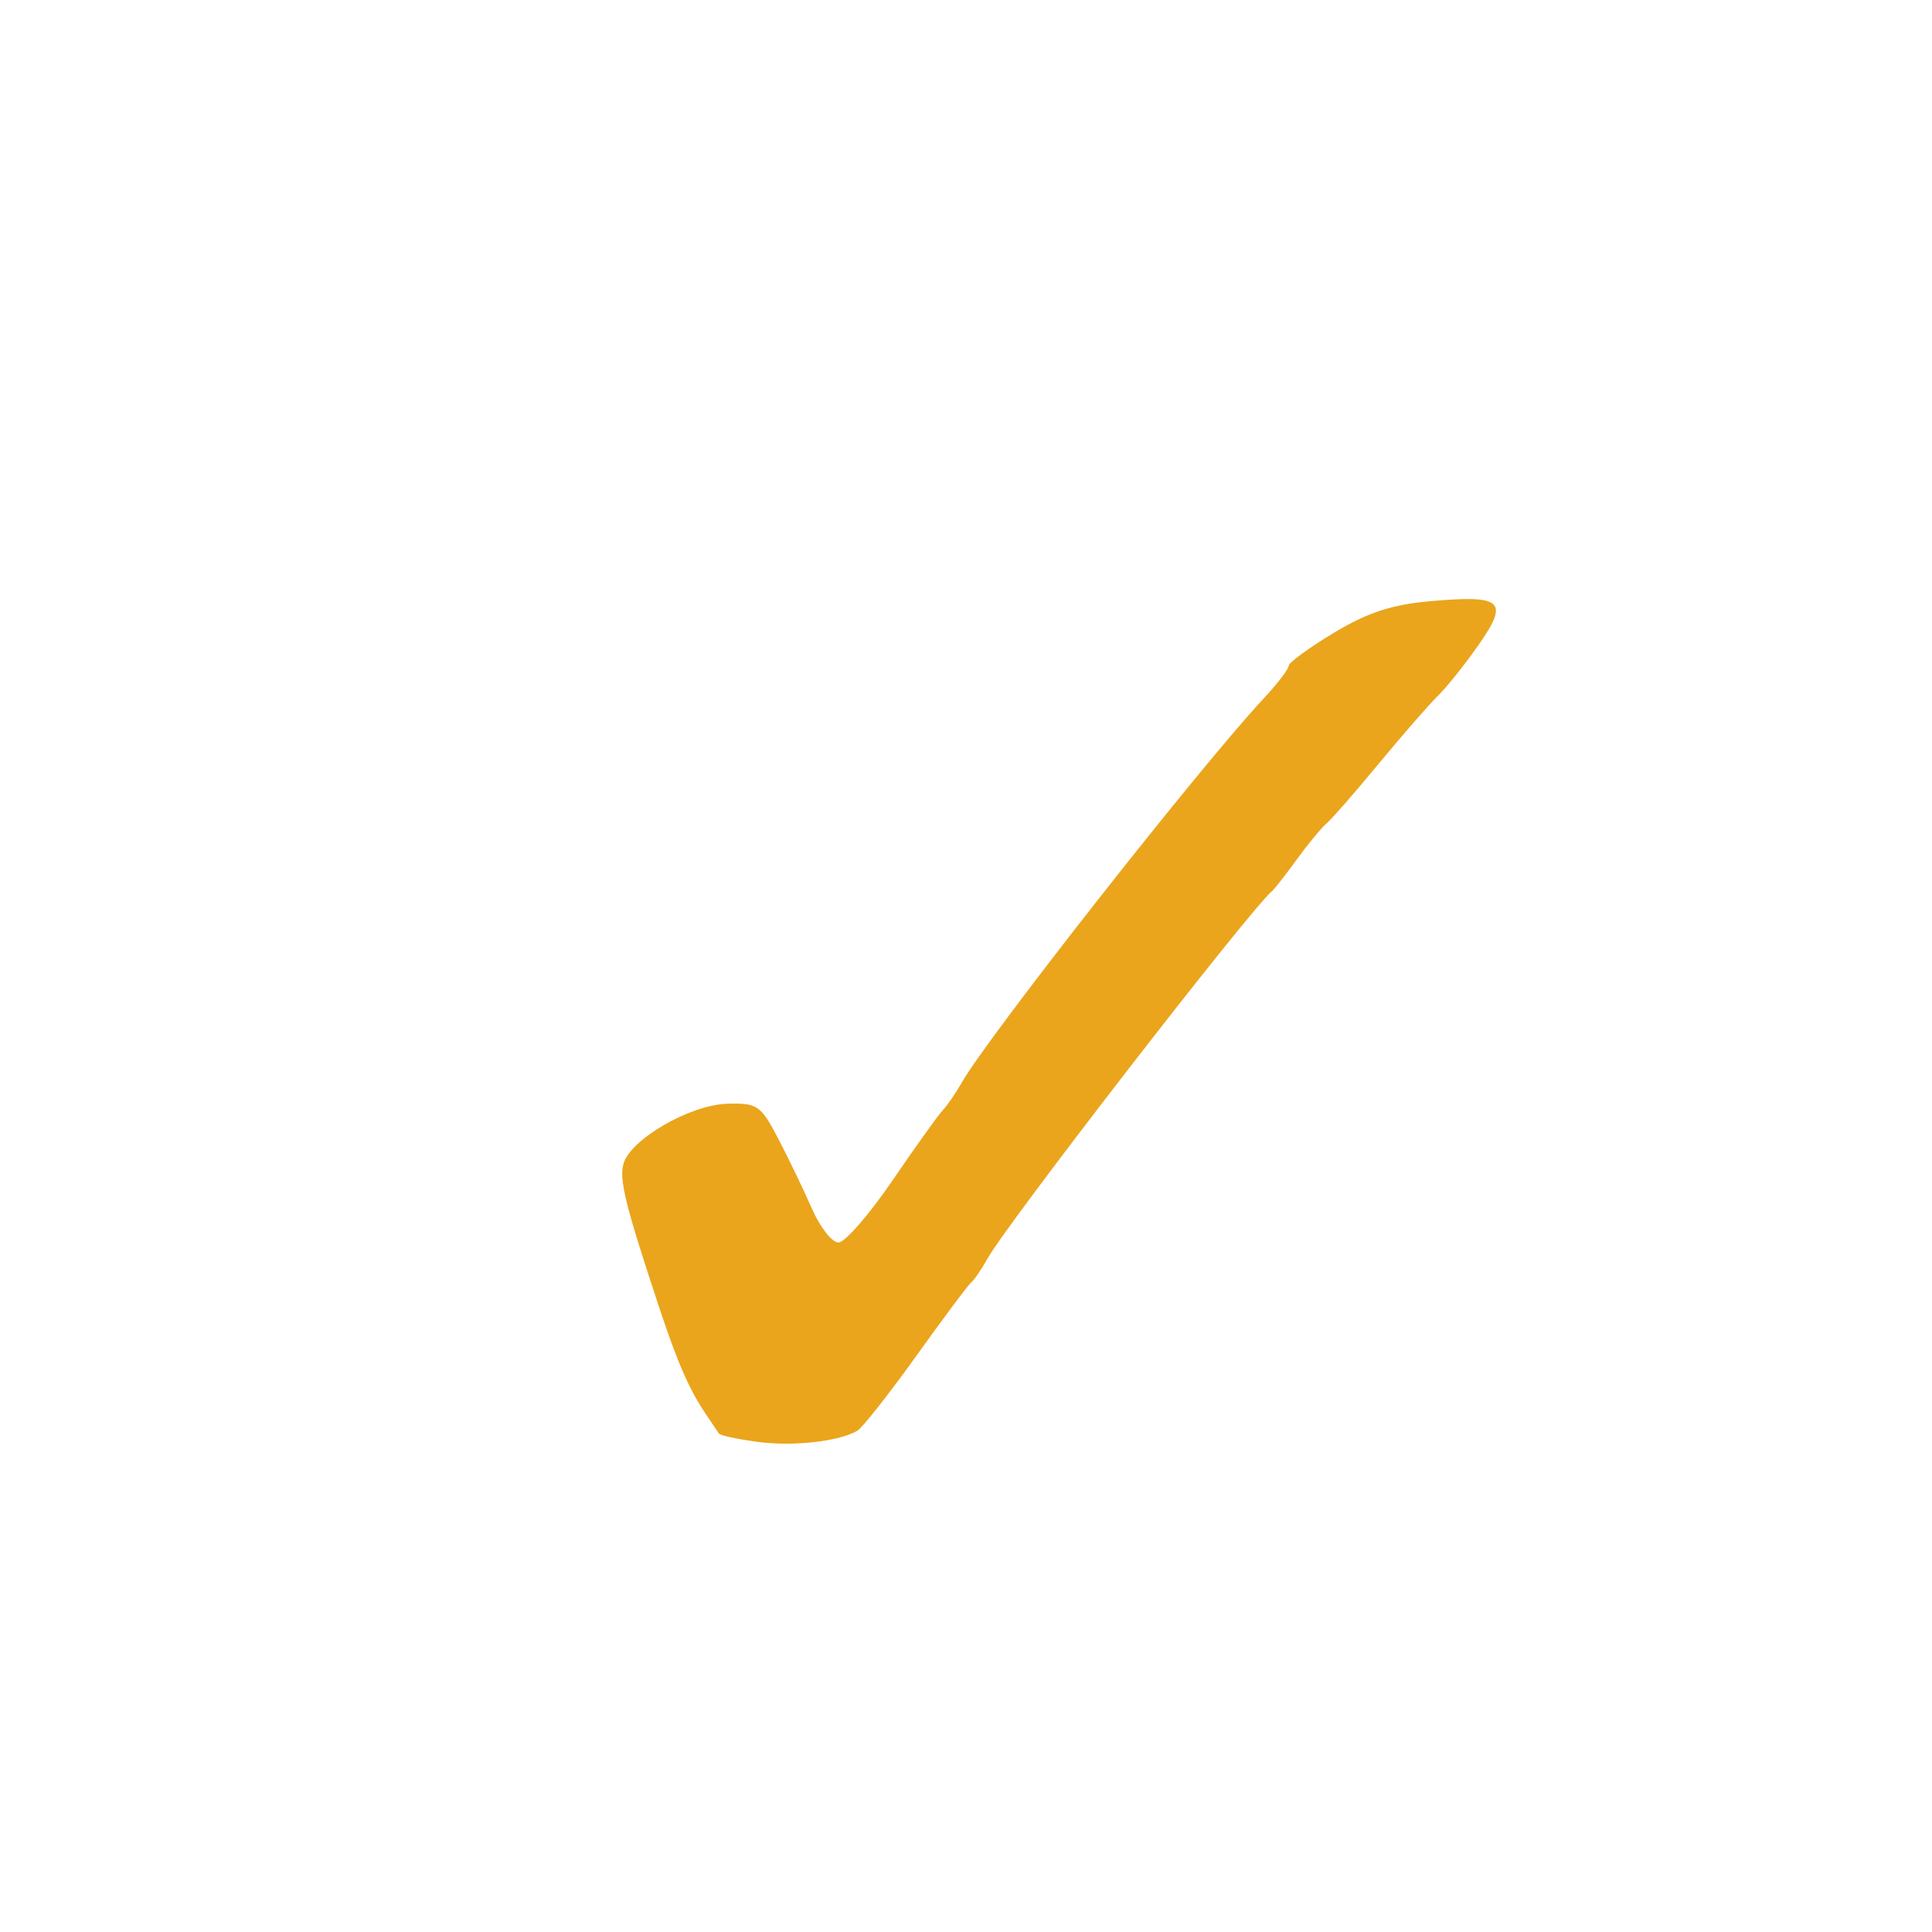 <?xml version="1.0"?><svg width="1024" height="1024" xmlns="http://www.w3.org/2000/svg">
 <!-- Created with SVG-edit - http://svg-edit.googlecode.com/ -->
 <title>check</title>
 <g>
  <title>Layer 1</title>
  <g id="layer1">
   <path id="svg_2" d="m401.55,764.219c-10.611,-1.412 -19.844,-3.396 -20.517,-4.409c-0.673,-1.013 -3.794,-5.649 -6.935,-10.302c-8.827,-13.079 -14.987,-27.208 -24.902,-57.113c-17.674,-53.309 -21.114,-67.171 -18.748,-75.564c3.653,-12.961 35.322,-31.276 55.043,-31.833c15.911,-0.45 17.763,0.822 27.019,18.555c5.466,10.471 13.479,27.129 17.807,37.018c4.328,9.889 10.663,17.98 14.077,17.98c3.414,0 16.276,-14.754 28.582,-32.787c12.306,-18.033 24.312,-34.811 26.68,-37.284c2.367,-2.473 6.946,-9.137 10.174,-14.807c13.842,-24.315 125.979,-167.032 159.349,-202.802c7.597,-8.144 13.818,-16.215 13.824,-17.937c0.006,-1.721 10.782,-9.605 23.948,-17.518c17.988,-10.813 30.744,-14.986 51.325,-16.793c38.056,-3.341 41.644,-0.137 25.618,22.878c-7.197,10.336 -16.978,22.601 -21.735,27.255c-4.757,4.654 -18.868,20.836 -31.359,35.96c-12.49,15.124 -24.956,29.403 -27.702,31.729c-2.746,2.327 -9.828,10.894 -15.738,19.038c-5.91,8.144 -11.871,15.759 -13.246,16.922c-11.921,10.089 -139.848,175.32 -150.671,194.607c-3.264,5.817 -7.167,11.528 -8.672,12.692c-1.505,1.163 -14.62,18.71 -29.144,38.992c-14.524,20.282 -28.615,38.143 -31.314,39.691c-9.894,5.674 -33.963,8.334 -52.761,5.833l-0,0z" stroke-miterlimit="4" stroke-width="2.857" fill="#eaa51c"/>
  </g>
 </g>
</svg>